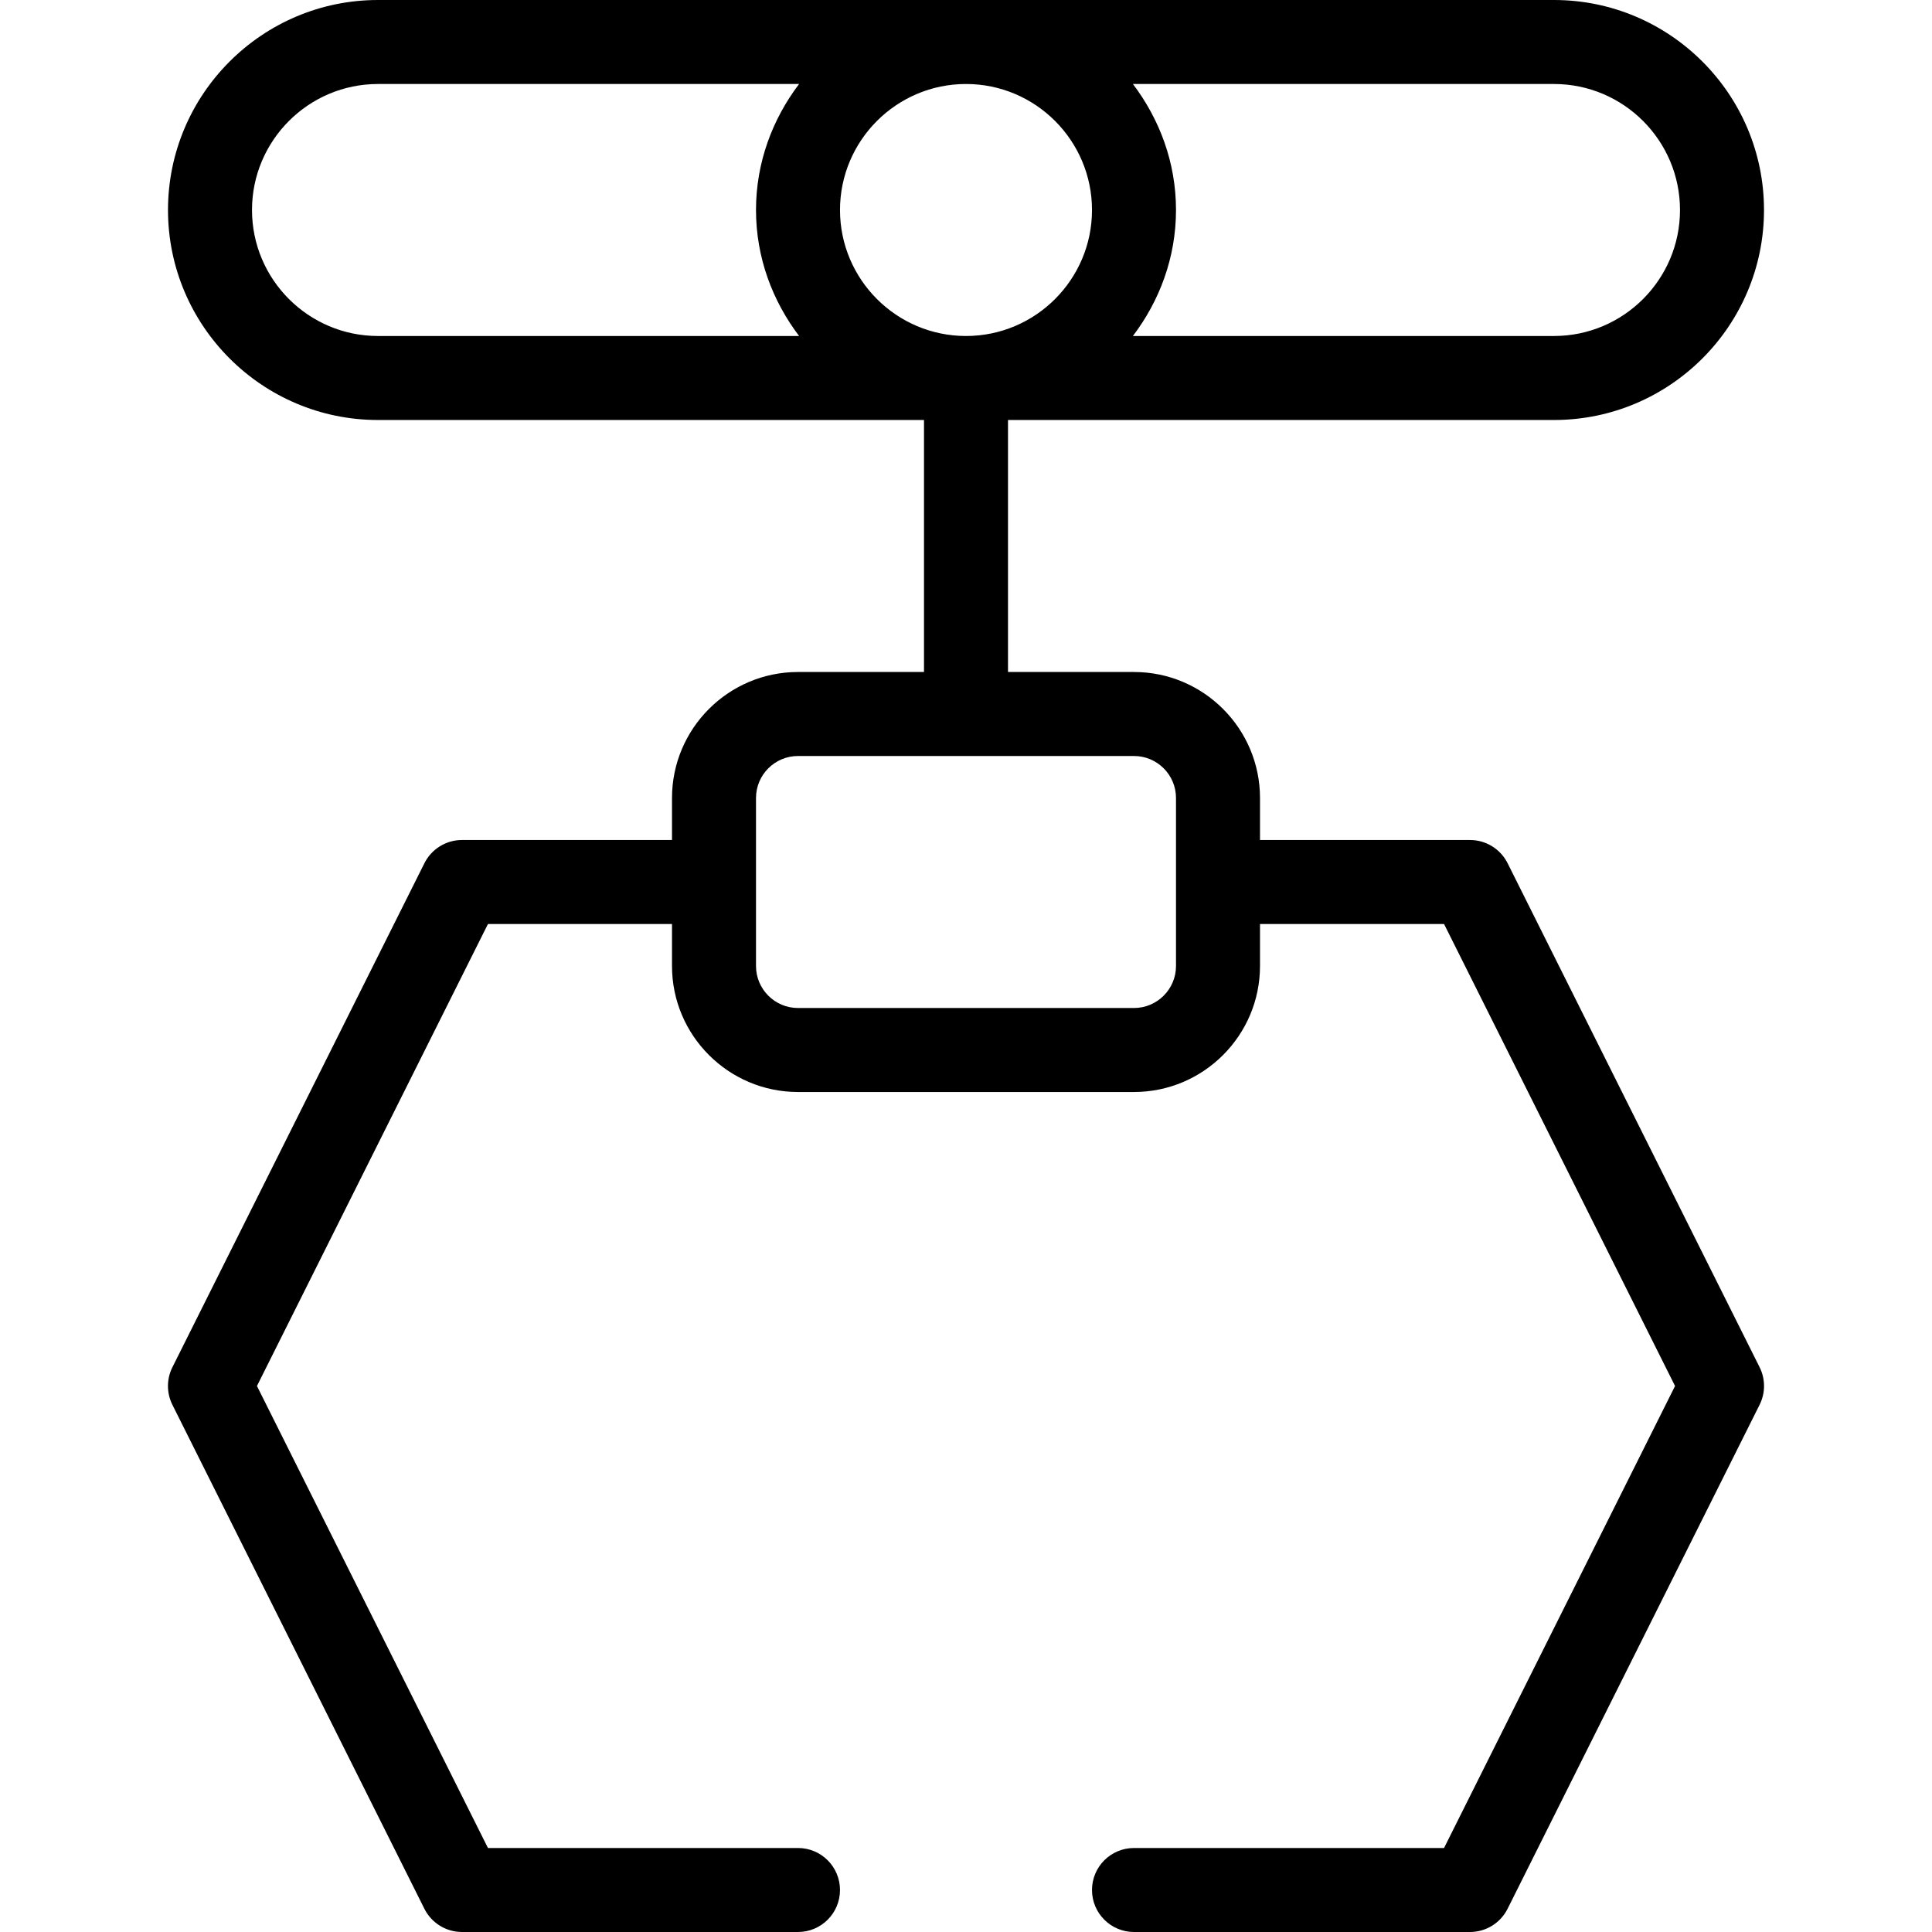 <svg xmlns="http://www.w3.org/2000/svg" xmlns:xlink="http://www.w3.org/1999/xlink" id="Capa_1" x="0px" y="0px" viewBox="0 0 368 368" style="enable-background:new 0 0 368 368;" xml:space="preserve">
<g>
	<g>
		<path d="M335.16,260.416l-48-96C285.8,161.712,283.032,160,280,160h-40v-8c0-13.232-10.768-24-24-24h-24V80h104    c22.056,0,40-17.944,40-40c0-22.056-17.944-40-40-40H72C49.944,0,32,17.944,32,40c0,22.056,17.944,40,40,40h104v48h-24    c-13.232,0-24,10.768-24,24v8H88c-3.032,0-5.8,1.712-7.16,4.424l-48,96c-1.128,2.248-1.128,4.904,0,7.16l48,96    C82.2,366.288,84.968,368,88,368h64c4.416,0,8-3.576,8-8s-3.584-8-8-8H92.944l-44-88l44-88H128v8c0,13.232,10.768,24,24,24h64    c13.232,0,24-10.768,24-24v-8h35.056l44,88l-44,88H216c-4.416,0-8,3.576-8,8s3.584,8,8,8h64c3.032,0,5.8-1.712,7.16-4.424l48-96    C336.288,265.328,336.288,262.672,335.16,260.416z M215.792,16H296c13.232,0,24,10.768,24,24s-10.768,24-24,24h-80.208    c5.08-6.704,8.208-14.96,8.208-24S220.872,22.704,215.792,16z M152.208,64H72c-13.232,0-24-10.768-24-24s10.768-24,24-24h80.208    C147.128,22.704,144,30.96,144,40S147.128,57.296,152.208,64z M160,40c0-13.232,10.768-24,24-24s24,10.768,24,24s-10.768,24-24,24    S160,53.232,160,40z M224,184c0,4.416-3.592,8-8,8h-64c-4.408,0-8-3.584-8-8v-32c0-4.416,3.592-8,8-8h64c4.408,0,8,3.584,8,8V184z    "></path>
	</g>
</g>
<g>
</g>
<g>
</g>
<g>
</g>
<g>
</g>
<g>
</g>
<g>
</g>
<g>
</g>
<g>
</g>
<g>
</g>
<g>
</g>
<g>
</g>
<g>
</g>
<g>
</g>
<g>
</g>
<g>
</g>
</svg>